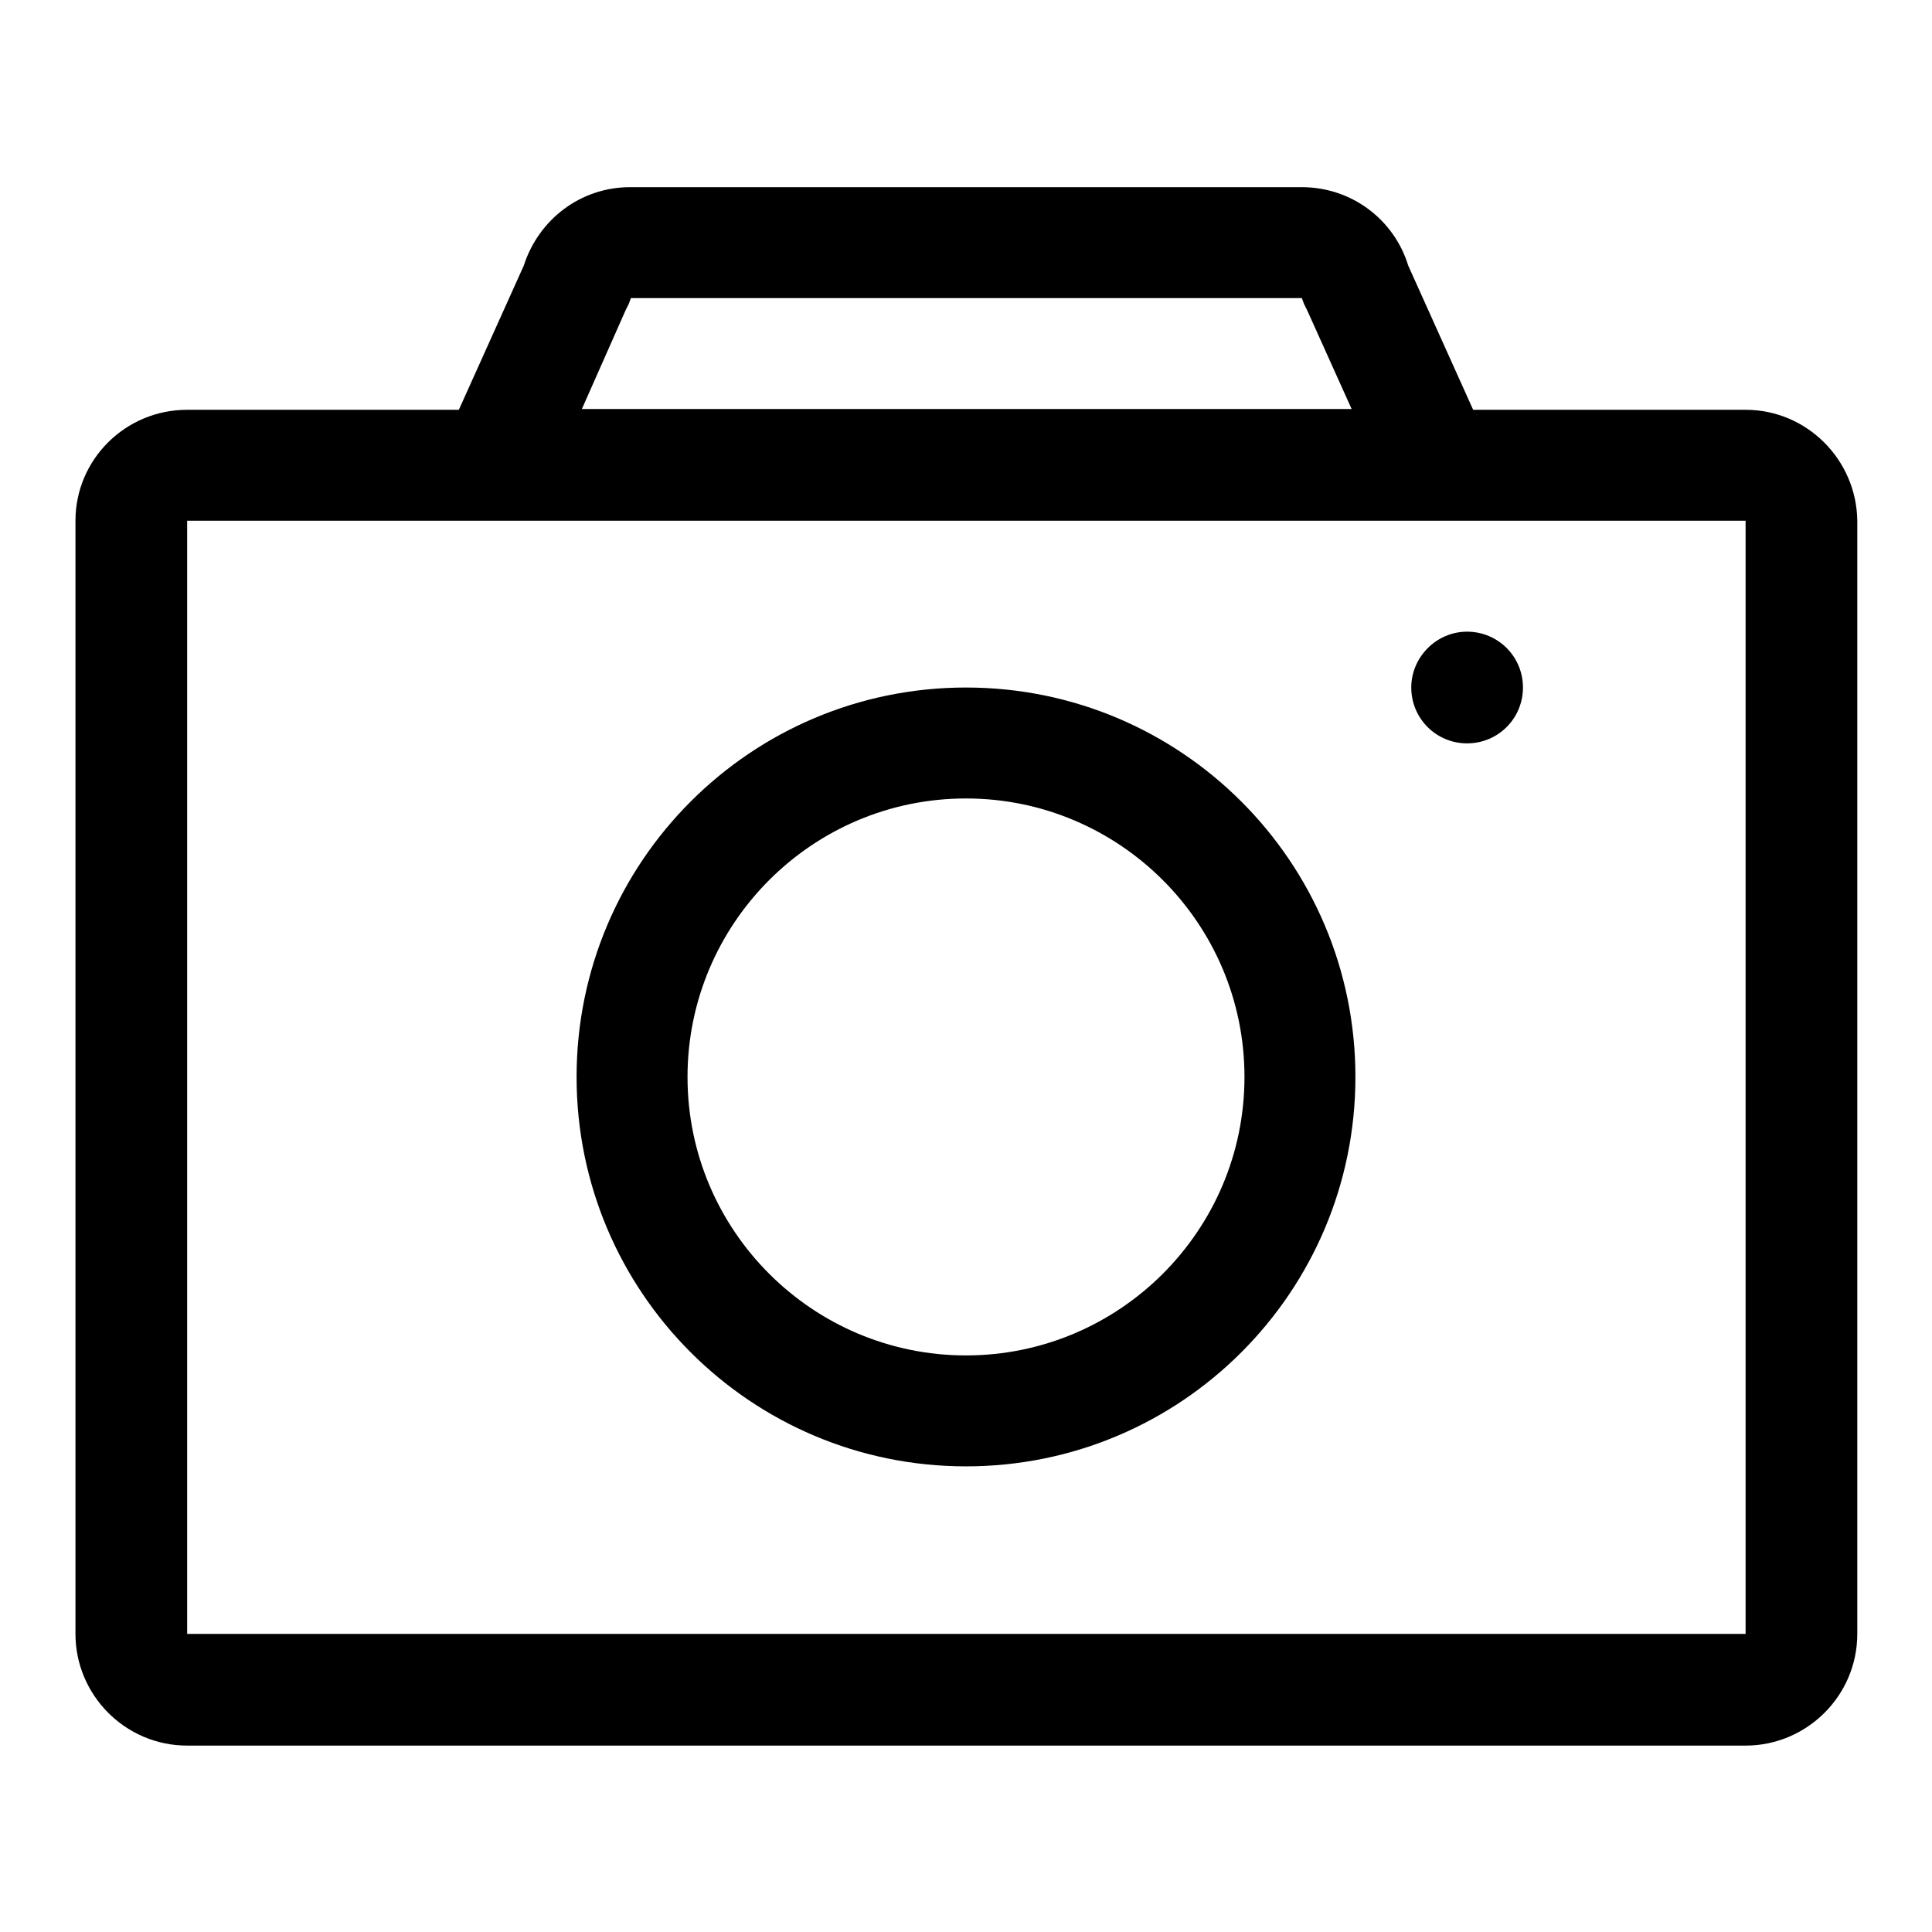 <?xml version="1.0" encoding="utf-8"?>
<!-- Svg Vector Icons : http://www.onlinewebfonts.com/icon -->
<!DOCTYPE svg PUBLIC "-//W3C//DTD SVG 1.1//EN" "http://www.w3.org/Graphics/SVG/1.1/DTD/svg11.dtd">
<svg version="1.1" xmlns="http://www.w3.org/2000/svg" xmlns:xlink="http://www.w3.org/1999/xlink" x="0px" y="0px" viewBox="0 0 256 256" enable-background="new 0 0 256 256" xml:space="preserve">
<g> <path fill="#000000" d="M231.3,54.3h-36.1l-8.6-19.1c-1.9-6.2-7.6-10.4-14.1-10.4H83.5c-6.5,0-12.1,4.2-14.1,10.4l-8.6,19.1H24.8 C16.6,54.3,10,60.9,10,69v147.5c0,8.1,6.6,14.8,14.8,14.8h206.5c8.1,0,14.8-6.6,14.8-14.8V69C246,60.9,239.4,54.3,231.3,54.3z  M82.9,41.1l0.4-0.8l0.3-0.8h88.9l0.3,0.8l0.4,0.8l5.9,13.1H77.1L82.9,41.1L82.9,41.1z M231.3,216.5H24.8V69h206.5V216.5z  M128,91.1c-28.5,0-51.6,23.1-51.6,51.6s23.1,51.6,51.6,51.6s51.6-23.1,51.6-51.6S156.5,91.1,128,91.1z M128,179.6 c-20.3,0-36.9-16.5-36.9-36.9c0-20.3,16.5-36.9,36.9-36.9c20.3,0,36.9,16.5,36.9,36.9C164.9,163.1,148.3,179.6,128,179.6z  M187,91.1c0,4.1,3.3,7.4,7.4,7.4s7.4-3.3,7.4-7.4s-3.3-7.4-7.4-7.4S187,87.1,187,91.1z"/></g>
</svg>
